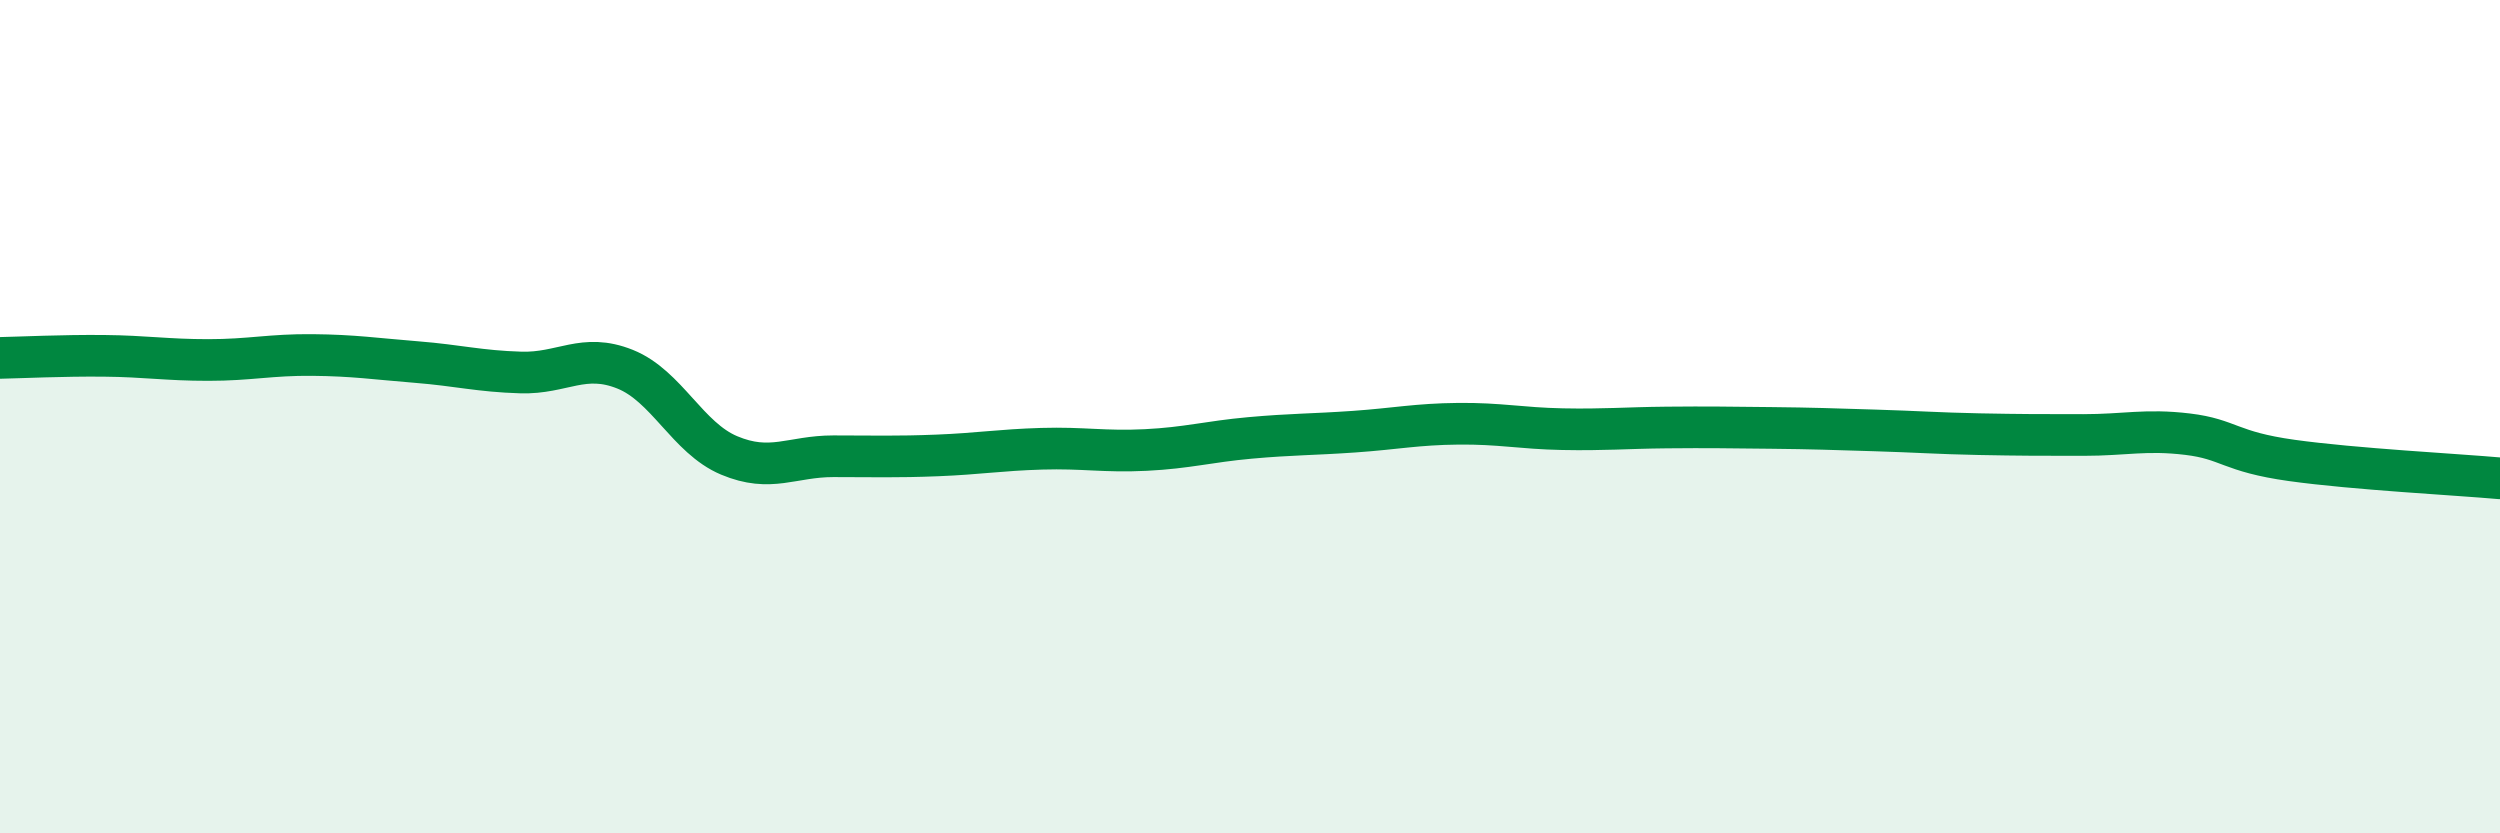 
    <svg width="60" height="20" viewBox="0 0 60 20" xmlns="http://www.w3.org/2000/svg">
      <path
        d="M 0,8.59 C 0.5,8.58 1.5,8.53 2.5,8.54 C 3.5,8.55 4,8.64 5,8.64 C 6,8.64 6.5,8.51 7.5,8.52 C 8.5,8.53 9,8.61 10,8.69 C 11,8.77 11.5,8.91 12.5,8.94 C 13.5,8.97 14,8.46 15,8.86 C 16,9.26 16.5,10.51 17.5,10.93 C 18.5,11.35 19,10.95 20,10.95 C 21,10.95 21.5,10.97 22.5,10.93 C 23.5,10.89 24,10.8 25,10.77 C 26,10.74 26.5,10.85 27.5,10.8 C 28.5,10.75 29,10.6 30,10.51 C 31,10.42 31.5,10.43 32.5,10.36 C 33.5,10.29 34,10.18 35,10.17 C 36,10.16 36.5,10.28 37.5,10.3 C 38.5,10.32 39,10.27 40,10.26 C 41,10.25 41.5,10.26 42.5,10.27 C 43.5,10.28 44,10.3 45,10.33 C 46,10.36 46.5,10.4 47.5,10.42 C 48.5,10.44 49,10.44 50,10.44 C 51,10.44 51.5,10.3 52.5,10.42 C 53.5,10.54 53.5,10.84 55,11.05 C 56.5,11.26 59,11.39 60,11.48L60 20L0 20Z"
        fill="#008740"
        opacity="0.1"
        stroke-linecap="round"
        stroke-linejoin="round"
      />
      <path
        d="M 0,8.59 C 0.5,8.58 1.5,8.53 2.5,8.54 C 3.5,8.55 4,8.64 5,8.64 C 6,8.64 6.5,8.51 7.5,8.52 C 8.5,8.53 9,8.61 10,8.69 C 11,8.77 11.5,8.91 12.5,8.94 C 13.5,8.97 14,8.46 15,8.86 C 16,9.26 16.5,10.51 17.5,10.93 C 18.5,11.35 19,10.95 20,10.95 C 21,10.95 21.5,10.97 22.5,10.93 C 23.5,10.89 24,10.8 25,10.77 C 26,10.74 26.5,10.85 27.5,10.8 C 28.5,10.75 29,10.6 30,10.51 C 31,10.42 31.5,10.43 32.5,10.36 C 33.5,10.29 34,10.18 35,10.17 C 36,10.16 36.5,10.28 37.5,10.3 C 38.5,10.32 39,10.27 40,10.26 C 41,10.25 41.5,10.26 42.5,10.27 C 43.5,10.28 44,10.3 45,10.33 C 46,10.36 46.5,10.4 47.5,10.42 C 48.5,10.44 49,10.44 50,10.44 C 51,10.44 51.5,10.3 52.5,10.42 C 53.5,10.54 53.5,10.84 55,11.05 C 56.5,11.26 59,11.39 60,11.48"
        stroke="#008740"
        stroke-width="1"
        fill="none"
        stroke-linecap="round"
        stroke-linejoin="round"
      />
    </svg>
  